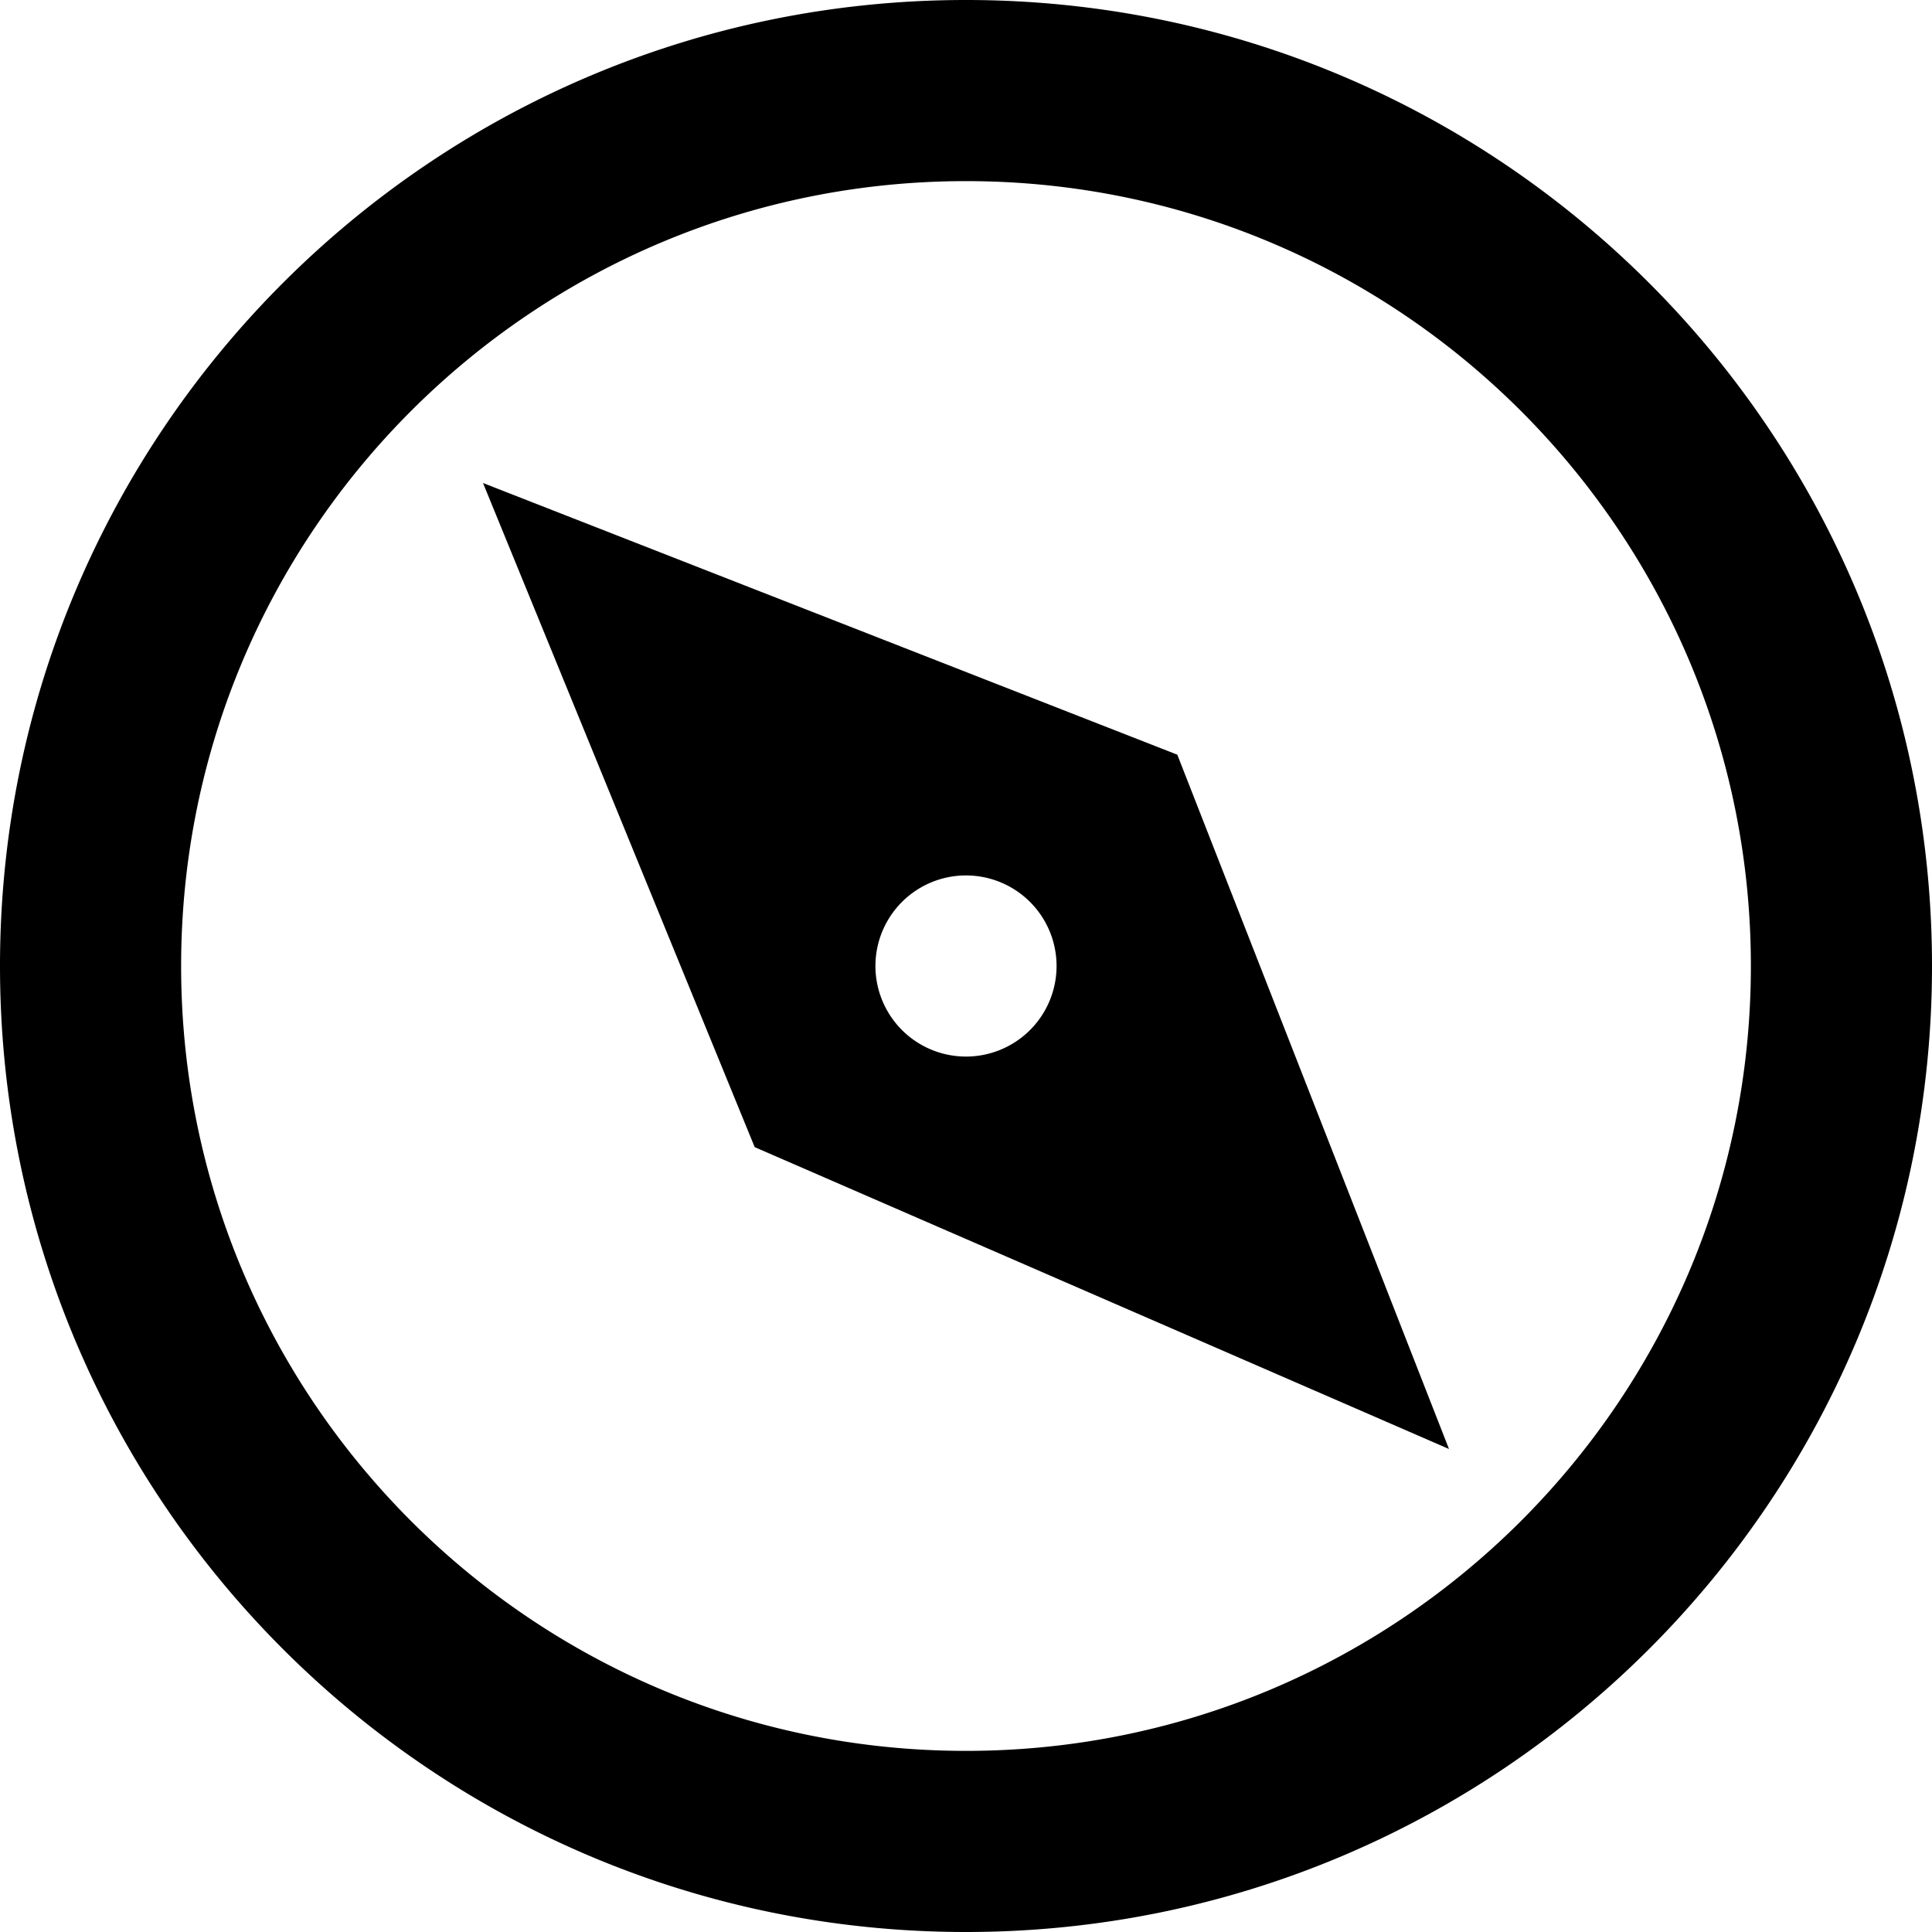 <svg xmlns="http://www.w3.org/2000/svg" width="64" height="64"><path d="M16 16l9 22 23 10-9-23-23-9zm16 19a3 3 0 110-6 3 3 0 010 6zm0-35C14.327 0 0 14.327 0 32s14.327 32 32 32 32-14.327 32-32S49.673 0 32 0zm0 58C17.641 58 6 46.359 6 32 6 17.64 17.641 6 32 6s26 11.641 26 26-11.641 26-26 26z"/></svg>